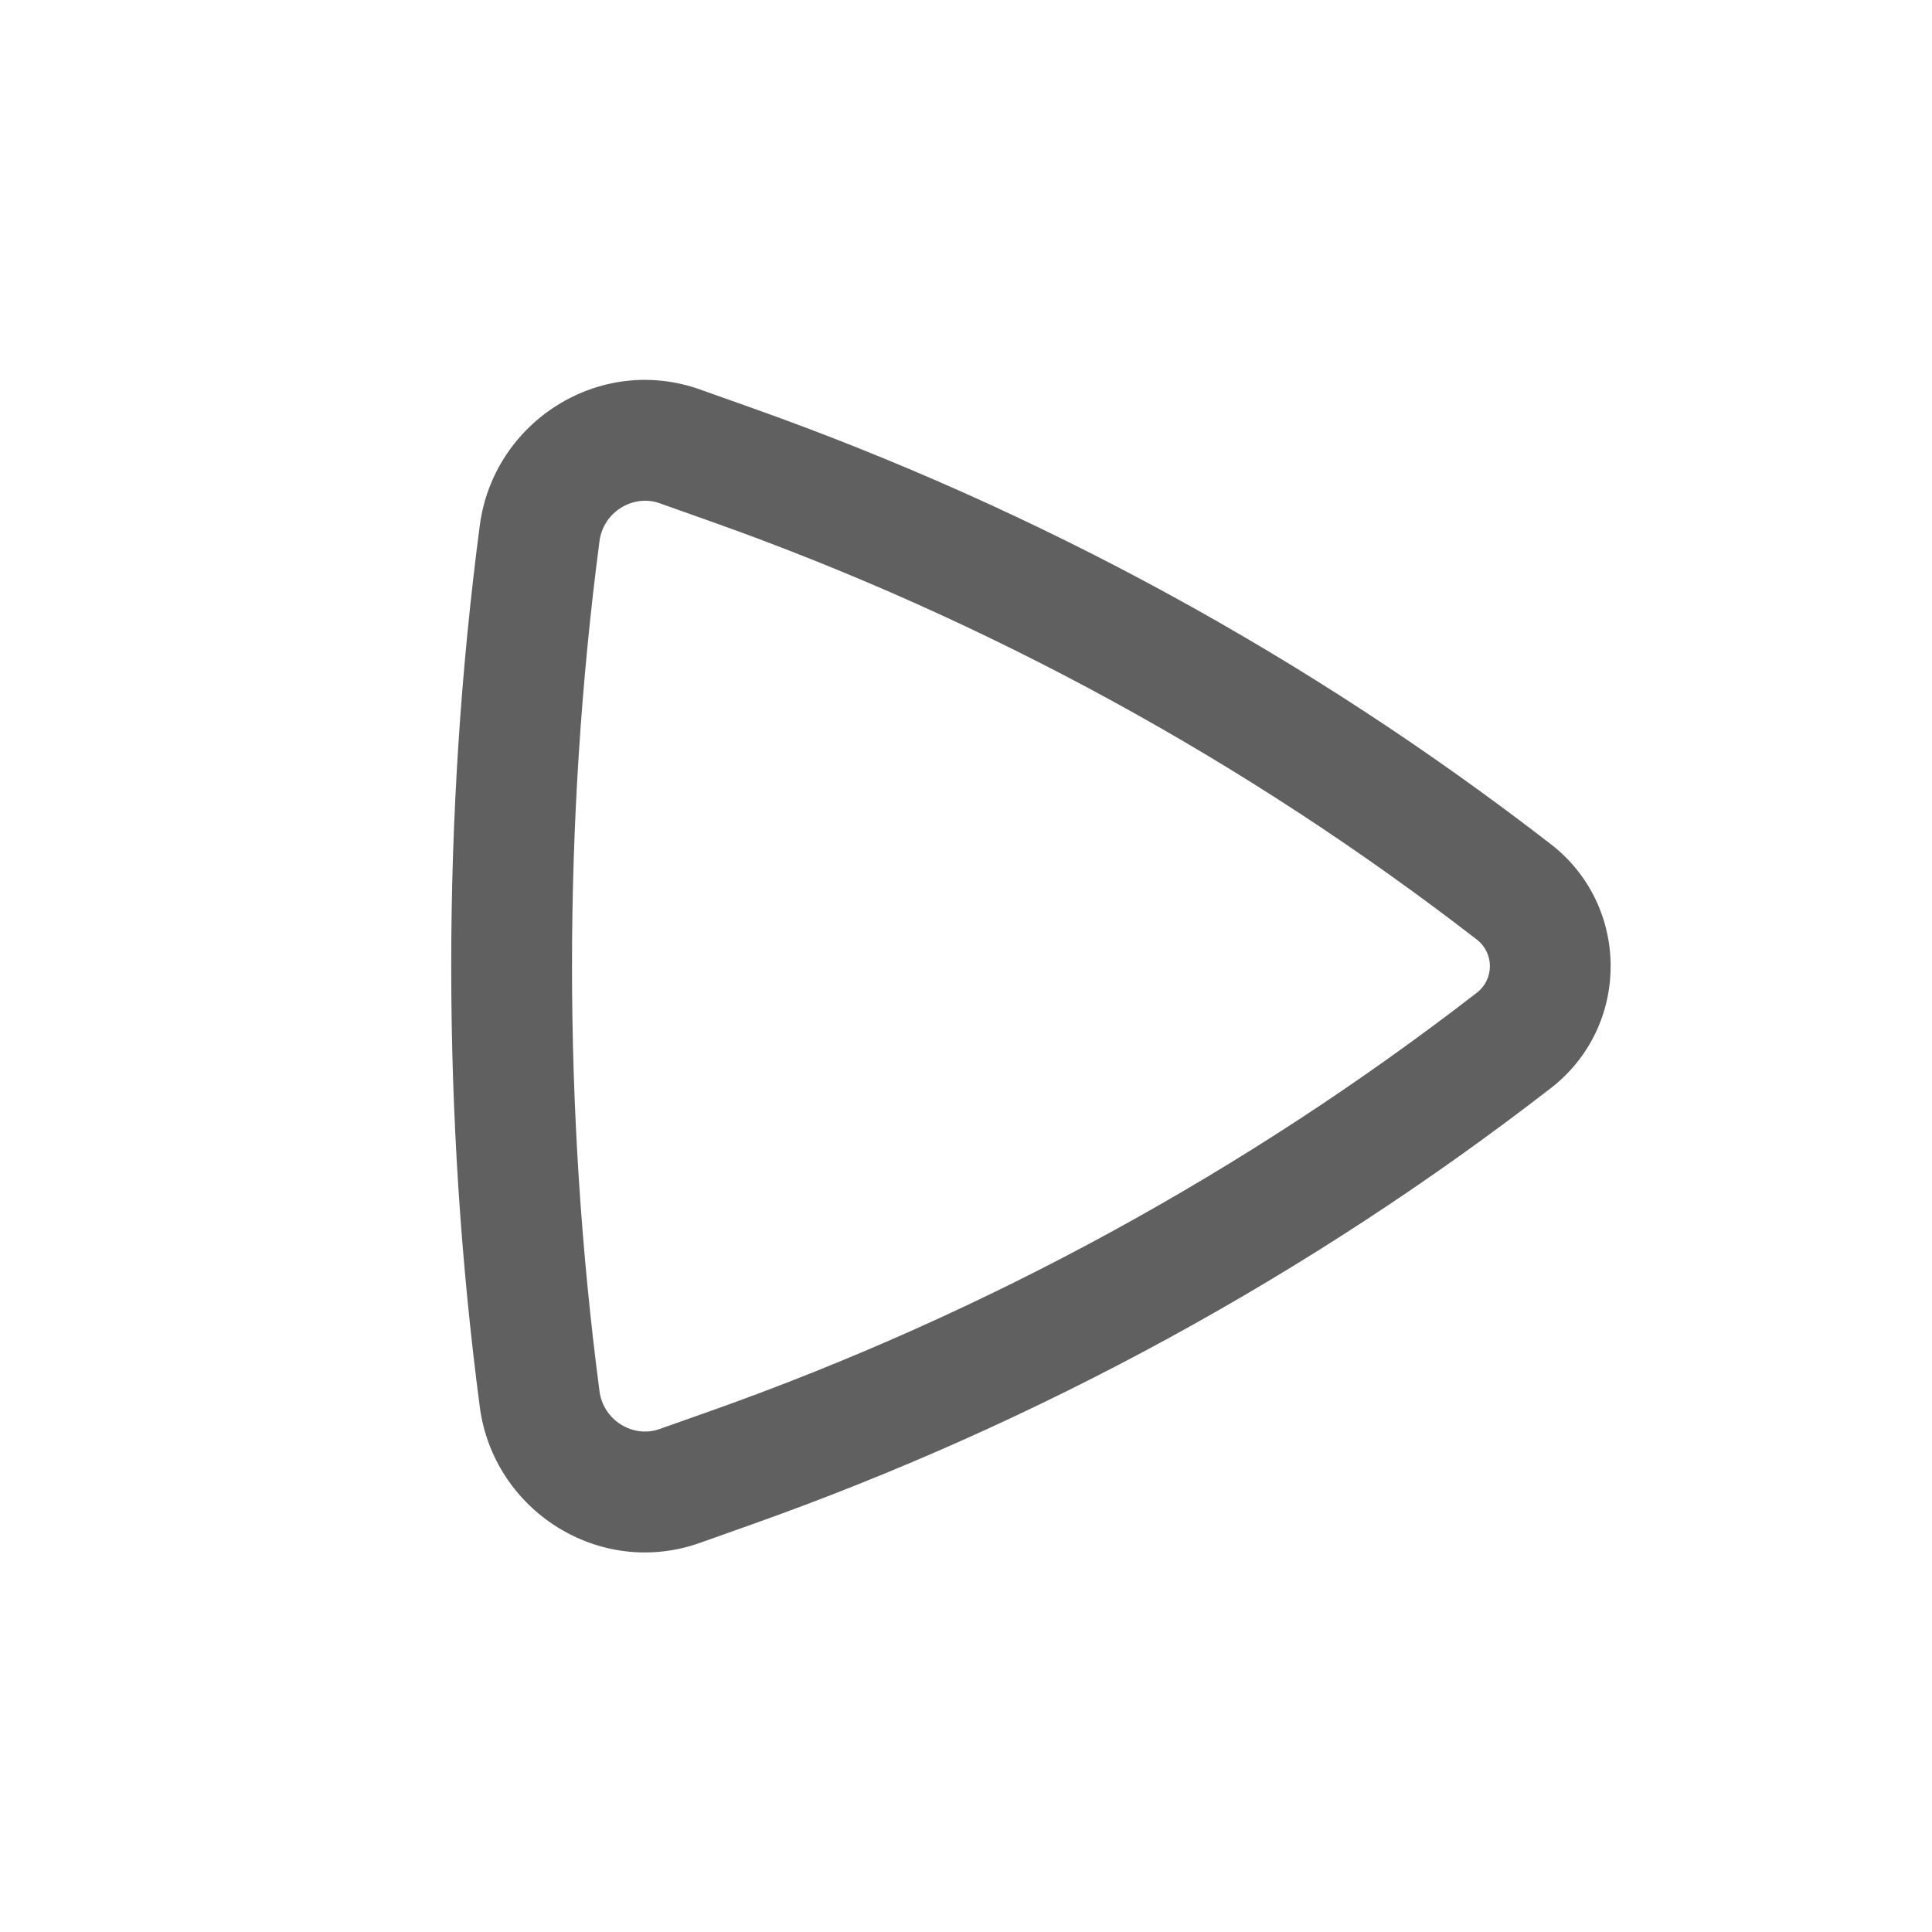 <svg width="24" height="24" viewBox="0 0 24 24" fill="none" xmlns="http://www.w3.org/2000/svg">
<g id="Outline/Media/Play">
<path id="Icon" fill-rule="evenodd" clip-rule="evenodd" d="M19.264 10.486C20.256 11.253 20.256 12.751 19.264 13.518C16.267 15.838 12.919 17.666 9.348 18.934L8.695 19.166C7.447 19.609 6.129 18.765 5.96 17.476C5.487 13.876 5.487 10.128 5.96 6.528C6.129 5.239 7.447 4.395 8.695 4.838L9.348 5.07C12.919 6.338 16.267 8.166 19.264 10.486ZM18.346 12.332C18.562 12.165 18.562 11.839 18.346 11.672C15.474 9.45 12.268 7.698 8.846 6.483L8.193 6.251C7.868 6.136 7.495 6.356 7.447 6.723C6.992 10.194 6.992 13.81 7.447 17.281C7.495 17.648 7.868 17.868 8.193 17.752L8.846 17.521C12.268 16.305 15.474 14.554 18.346 12.332Z" fill="#606060"/>
</g>
</svg>
